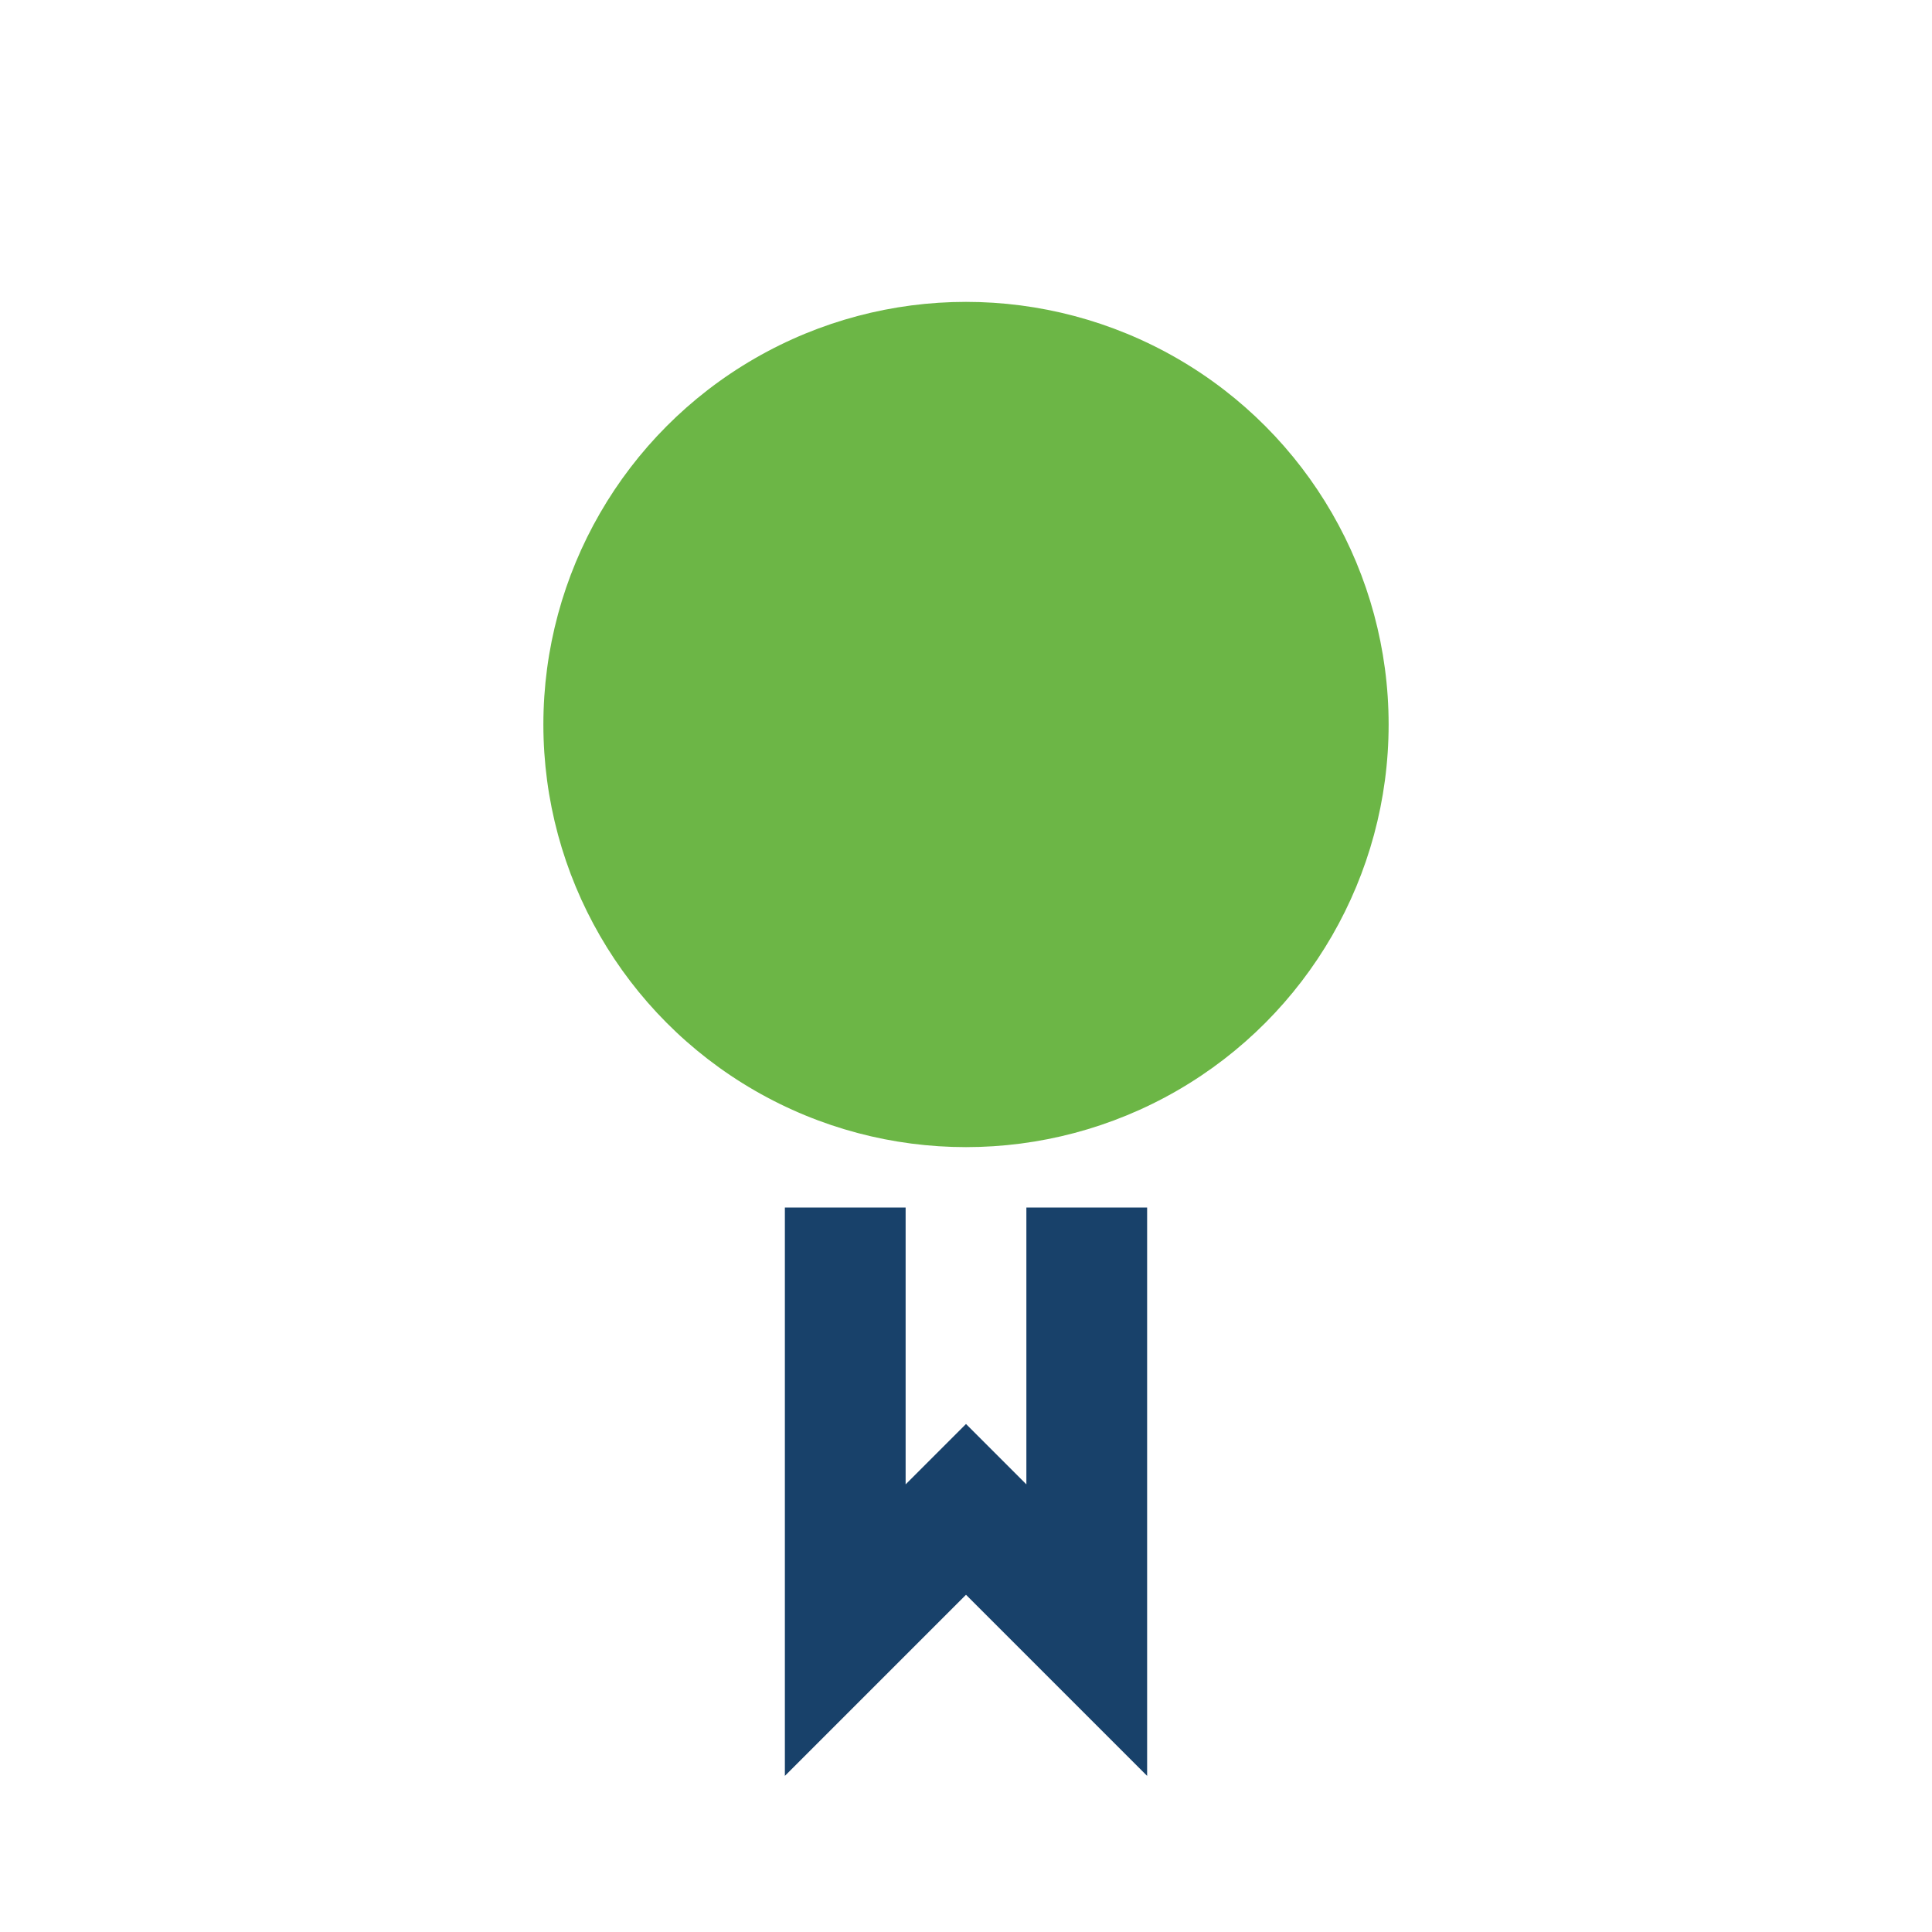 <?xml version="1.0" encoding="UTF-8"?>
<svg xmlns="http://www.w3.org/2000/svg" width="32" height="32" viewBox="0 0 32 32"><circle cx="16" cy="12" r="7" fill="#6CB646"/><path d="M14 20v7l2-2 2 2v-7" stroke="#18416A" stroke-width="2" fill="none"/></svg>